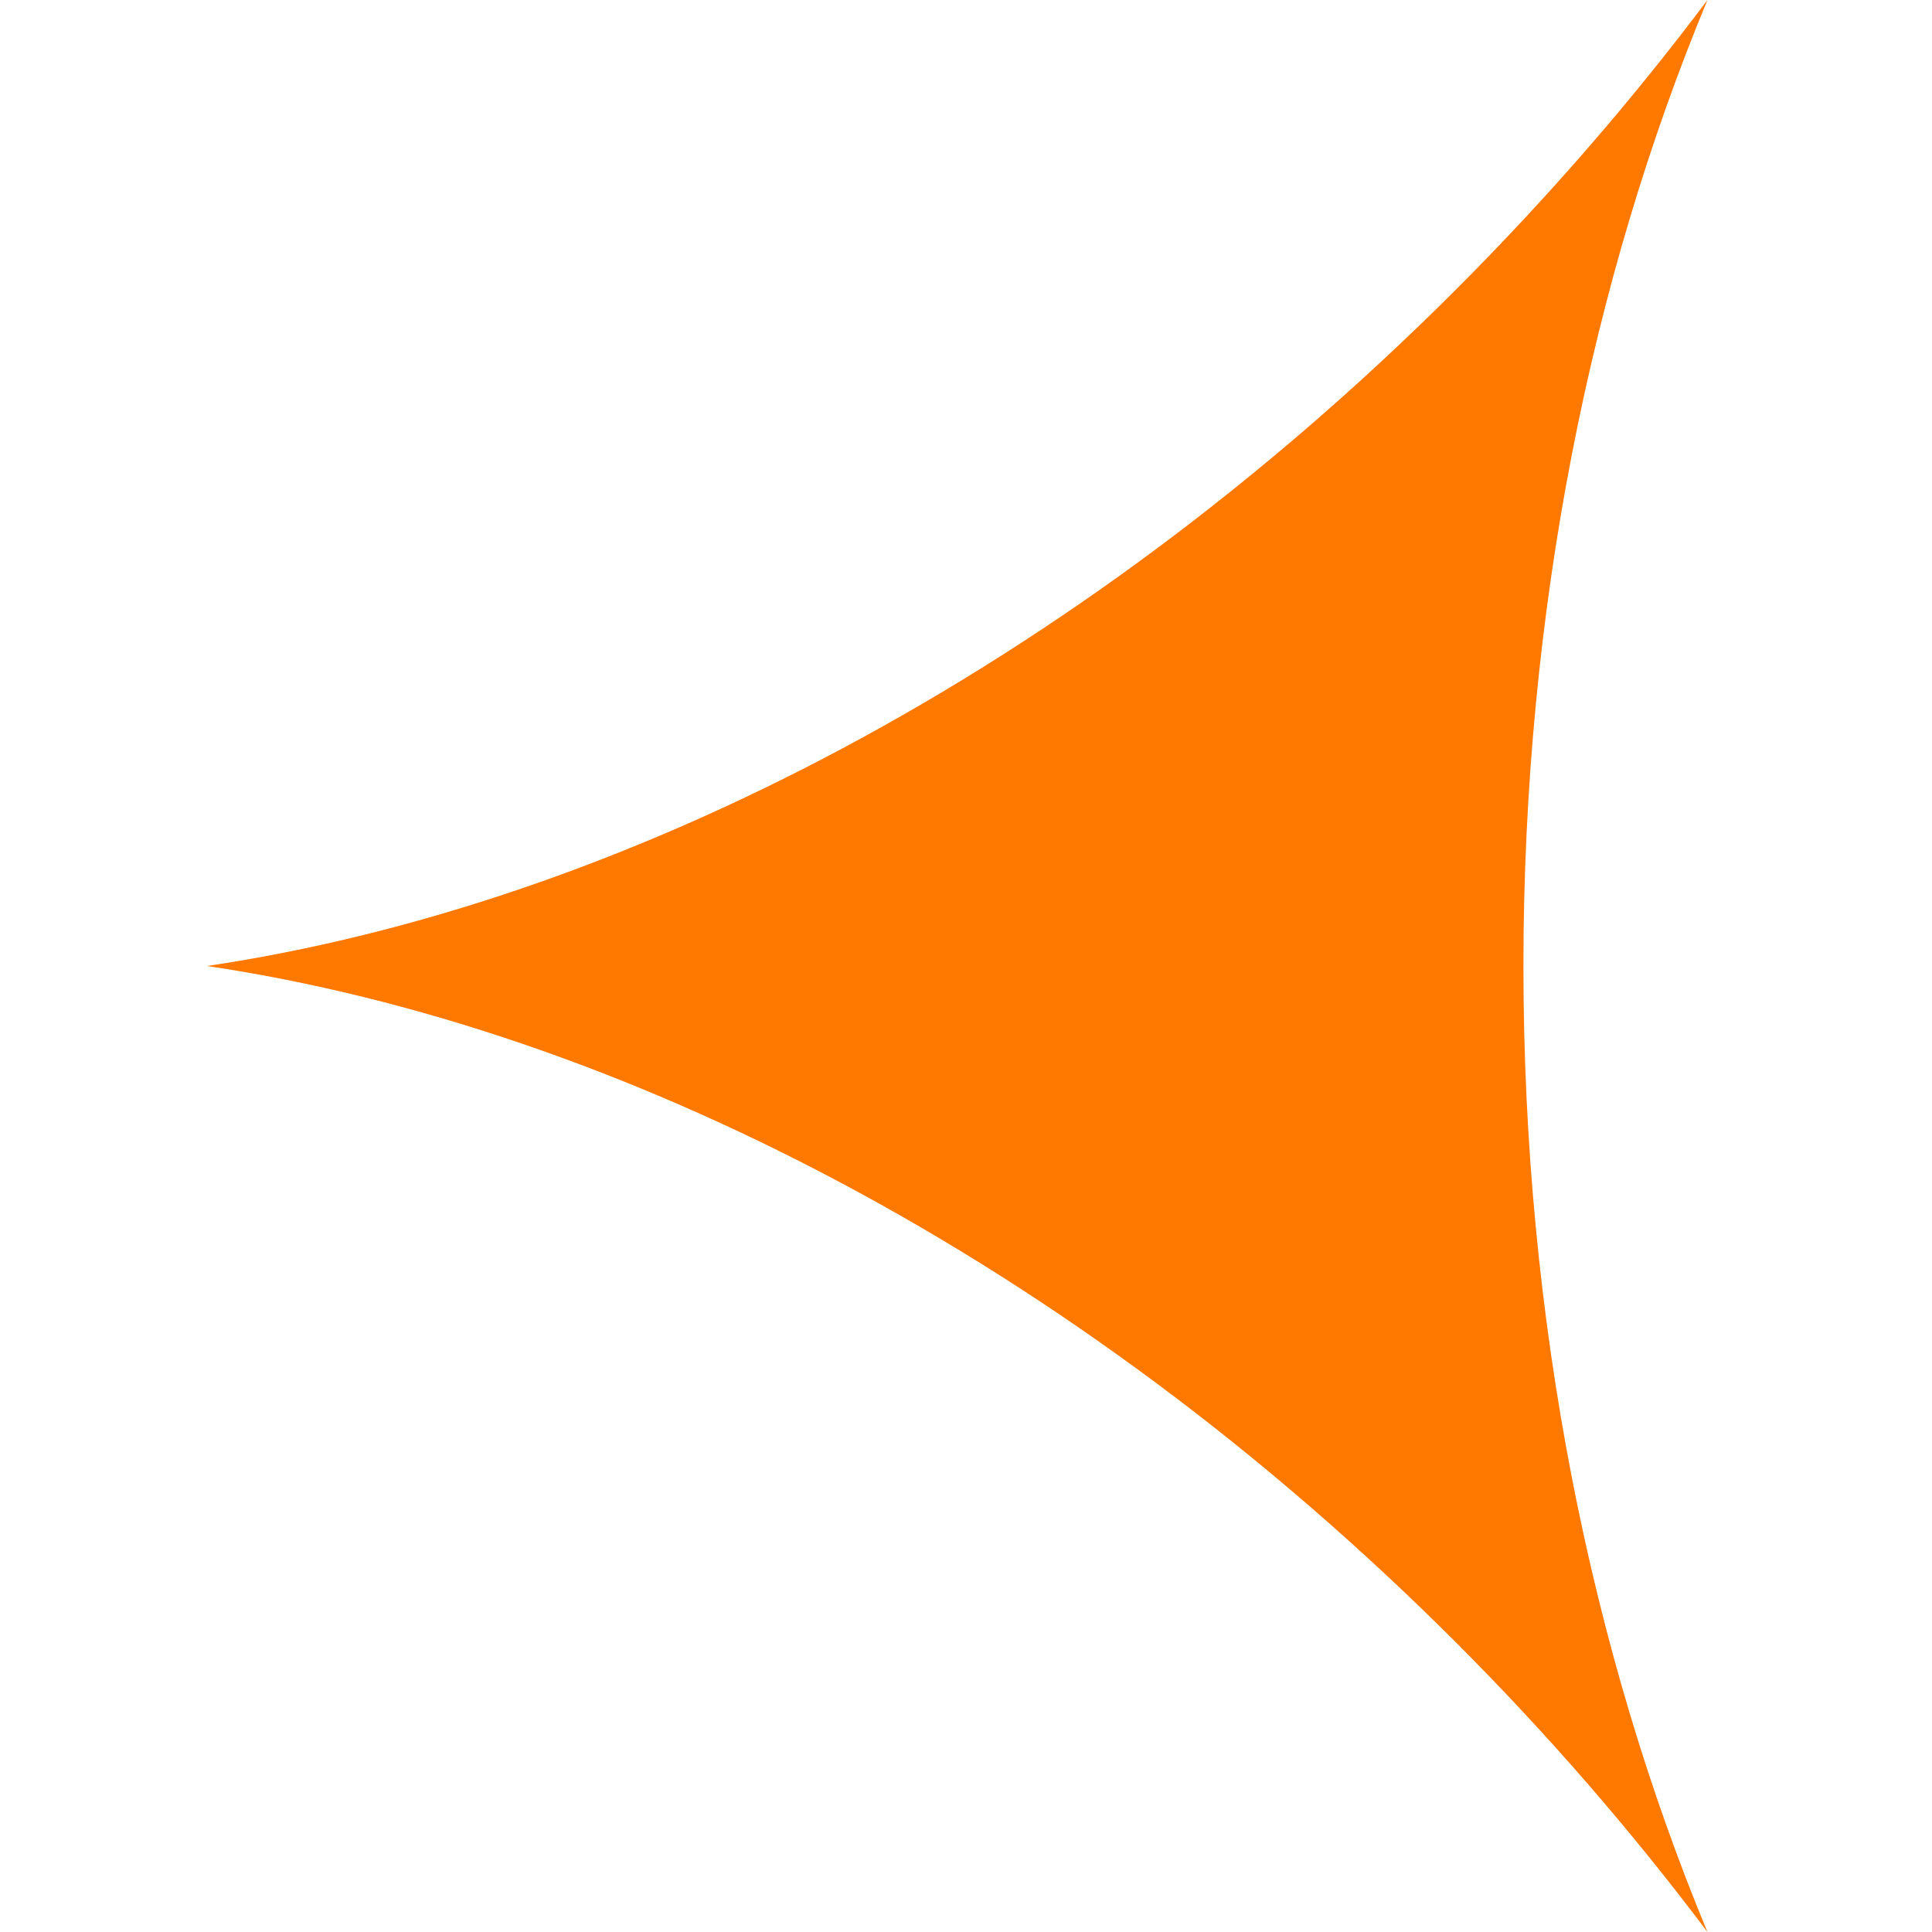 <svg width="84" height="84" viewBox="0 0 84 84" fill="none" xmlns="http://www.w3.org/2000/svg">
<path d="M66.236 42C66.236 57.415 69.167 71.804 74.237 84C70.978 79.66 67.325 75.433 63.285 71.392C46.683 54.792 26.957 44.672 9 42C26.957 39.328 46.683 29.208 63.285 12.607C67.326 8.567 70.979 4.34 74.237 0C69.167 12.196 66.236 26.585 66.236 42Z" fill="#FF7900"/>
</svg>
